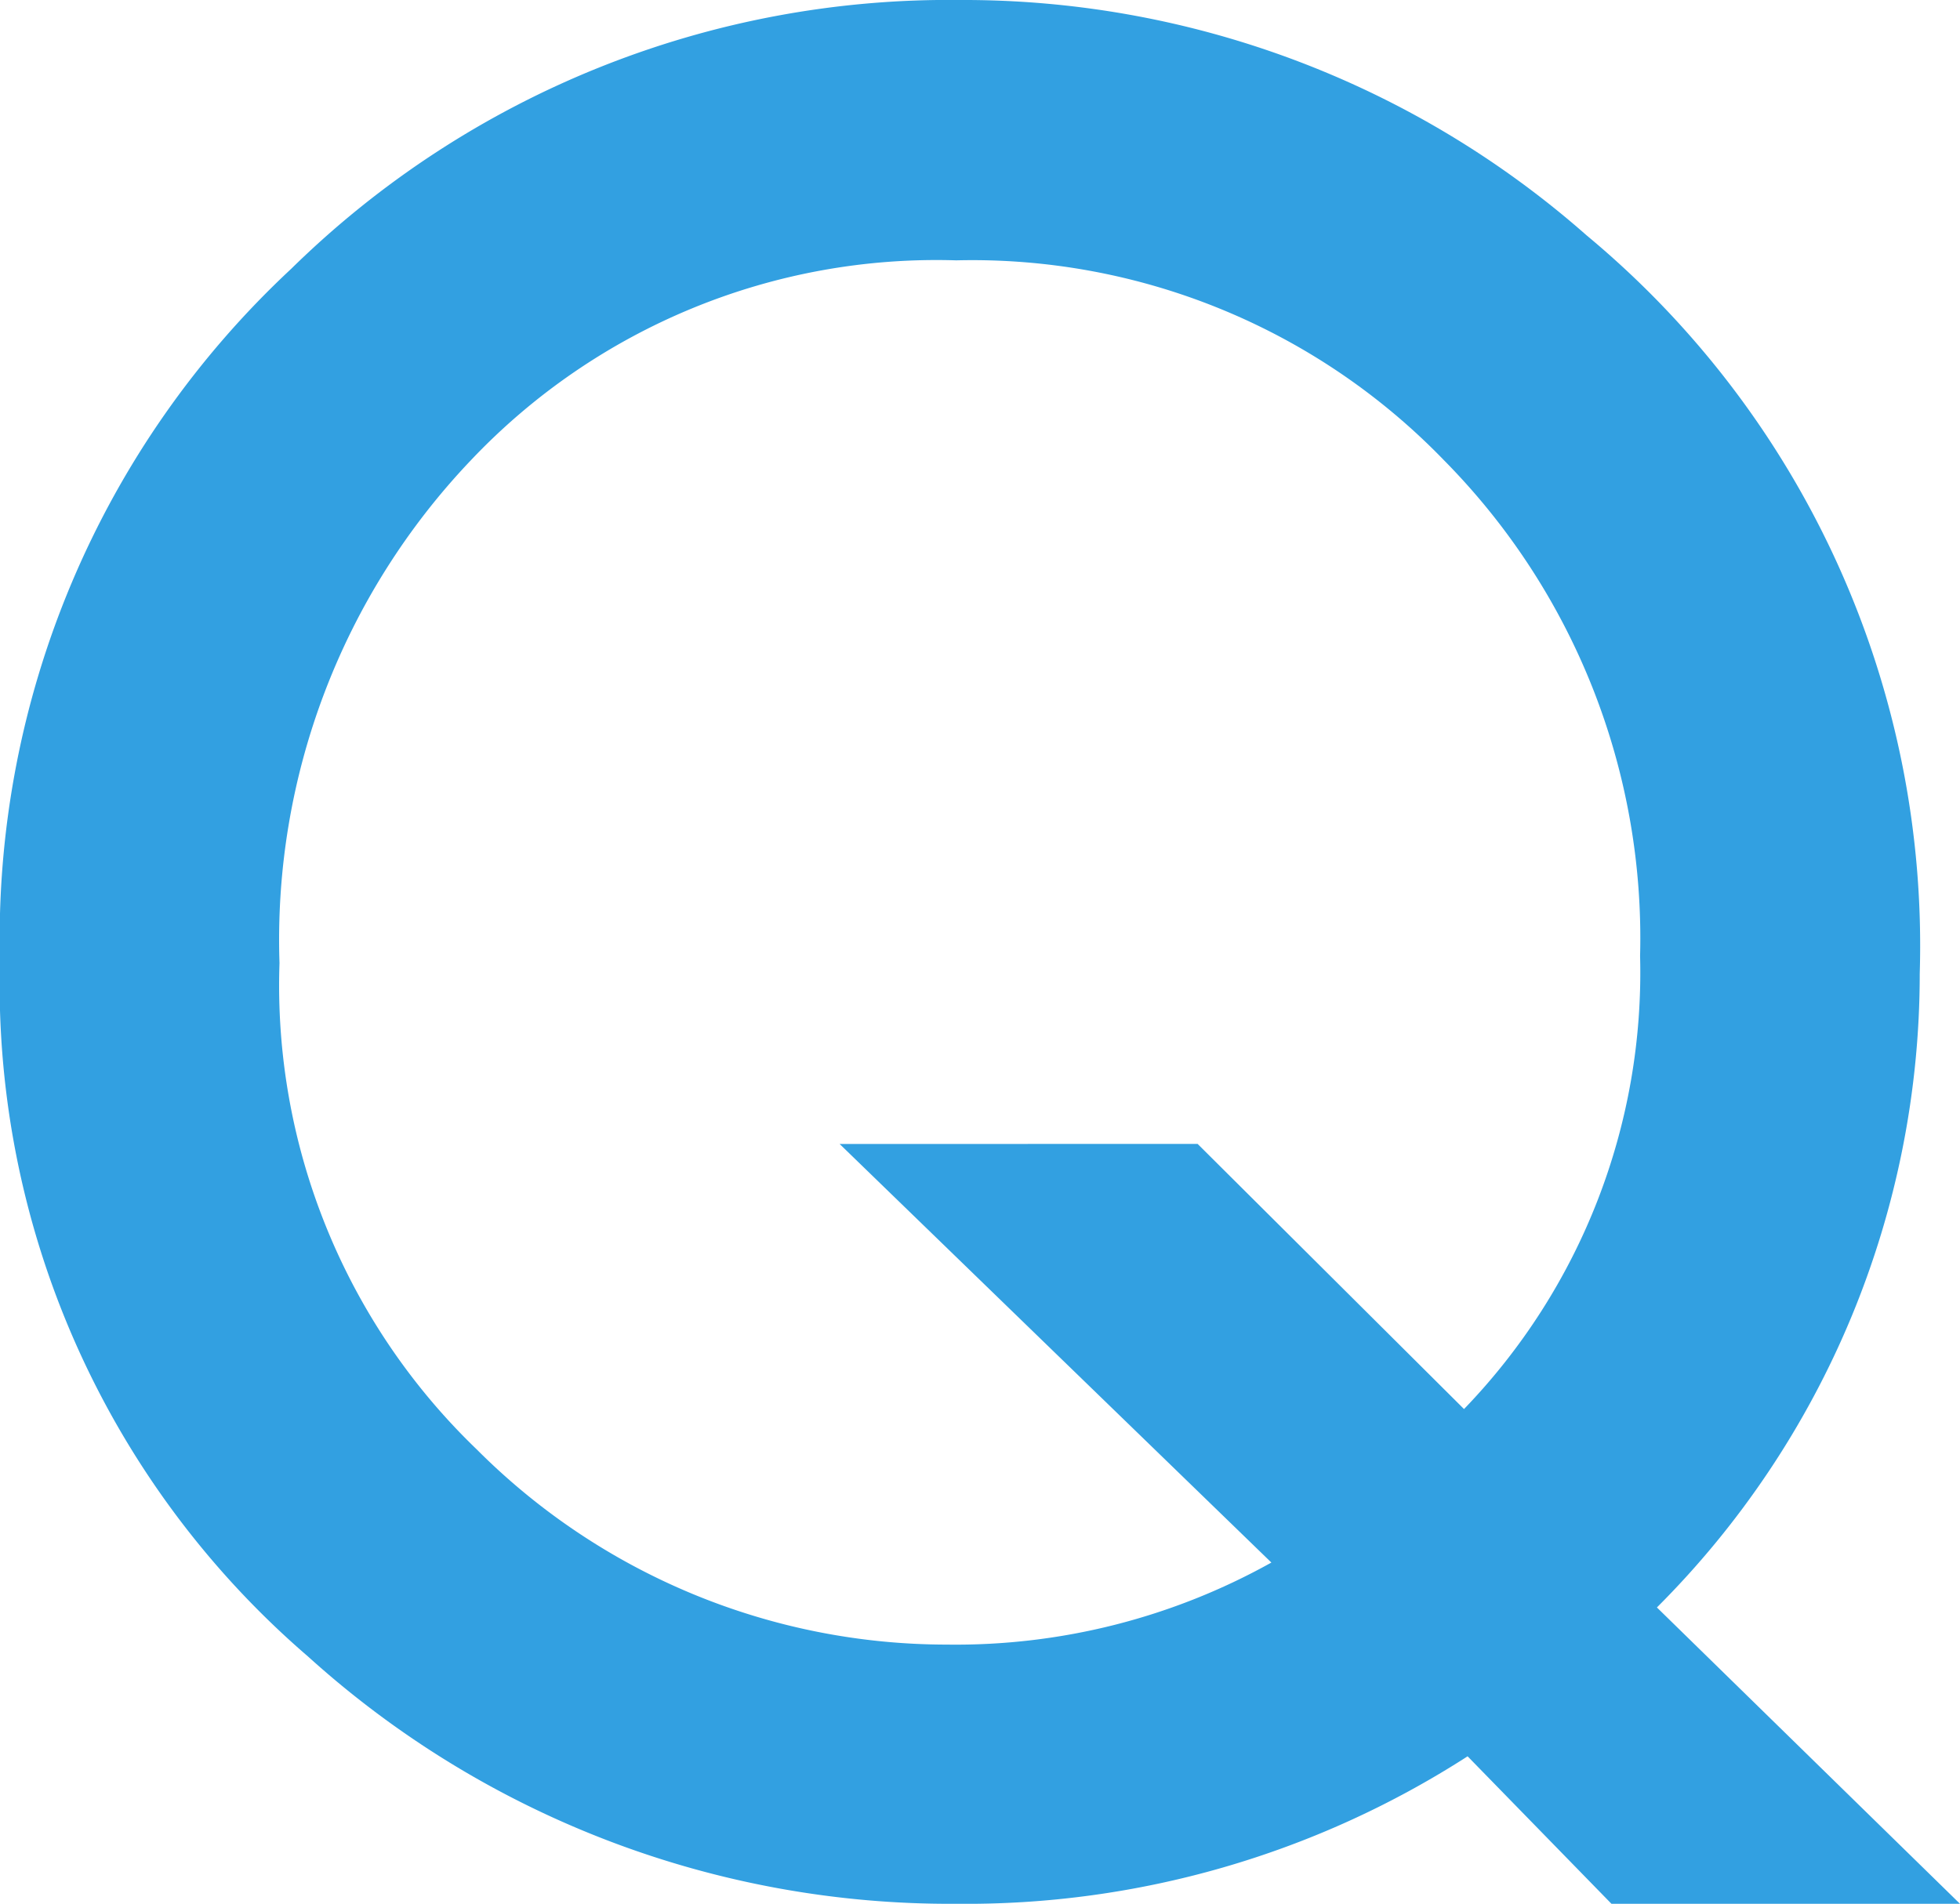 <svg xmlns="http://www.w3.org/2000/svg" width="25.75" height="25.016" viewBox="0 0 25.75 25.016"><path id="パス_64656" data-name="パス 64656" d="M27.438.438h-4.579L20.969-1.5A12.169 12.169 0 0114.25.438a12.57 12.57 0 01-8.516-3.25 11.656 11.656 0 01-4.047-9.141 12.031 12.031 0 013.828-9.094 12.329 12.329 0 018.785-3.531 12.375 12.375 0 018.234 3.094 12.128 12.128 0 014.375 9.7 11.763 11.763 0 01-3.453 8.328zM17.422-9.547l3.5 3.484a8.258 8.258 0 002.313-5.953 8.931 8.931 0 00-2.578-6.516 8.617 8.617 0 00-6.406-2.625 8.42 8.42 0 00-6.375 2.625 9.136 9.136 0 00-2.516 6.609 8.458 8.458 0 002.593 6.392 8.723 8.723 0 006.172 2.563 8.512 8.512 0 004.266-1.078l-5.672-5.5z" transform="translate(-1.688 24.578)" fill="#32a0e1"/></svg>